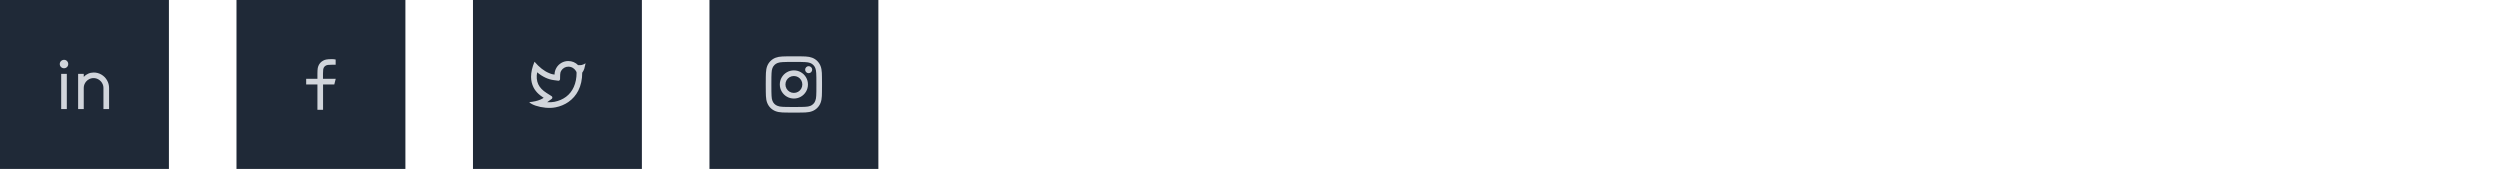 <svg width="592" height="40" viewBox="0 0 592 40" fill="none" xmlns="http://www.w3.org/2000/svg">
<rect width="40" height="40" fill="#1F2937"/>
<path d="M19.832 18.2C20.143 17.871 20.49 17.622 20.872 17.453C21.28 17.267 21.711 17.173 22.164 17.173C22.822 17.164 23.432 17.324 23.996 17.653C24.561 17.982 25.007 18.429 25.336 18.993C25.664 19.558 25.829 20.169 25.829 20.827V25.827H24.496V20.827C24.496 20.409 24.39 20.022 24.176 19.667C23.963 19.311 23.679 19.027 23.323 18.813C22.968 18.6 22.579 18.493 22.157 18.493C21.736 18.493 21.347 18.6 20.992 18.813C20.636 19.027 20.354 19.311 20.145 19.667C19.937 20.022 19.832 20.413 19.832 20.84V25.827H18.5V17.493H19.832V18.2ZM15.155 16.16C14.88 16.16 14.645 16.064 14.449 15.873C14.254 15.682 14.156 15.447 14.156 15.167C14.156 14.887 14.254 14.651 14.449 14.46C14.645 14.269 14.882 14.171 15.162 14.167C15.442 14.162 15.677 14.258 15.868 14.453C16.059 14.649 16.155 14.887 16.155 15.167C16.155 15.447 16.059 15.682 15.868 15.873C15.677 16.064 15.44 16.16 15.155 16.16ZM14.489 17.493H15.822V25.827H14.489V17.493Z" fill="#D1D5DB"/>
<rect width="40" height="40" transform="translate(56)" fill="#1F2937"/>
<path d="M76.499 18.667H79.497L79.163 20H76.499V26H75.166V20H72.501V18.667H75.166V17.413C75.166 16.853 75.193 16.418 75.246 16.107C75.299 15.849 75.388 15.6 75.512 15.36C75.752 14.924 76.09 14.591 76.525 14.36C76.756 14.227 77.005 14.138 77.271 14.093C77.582 14.031 78.017 14 78.577 14C78.924 14 79.226 14.031 79.483 14.093V15.333H78.577C78.151 15.333 77.842 15.347 77.651 15.373C77.46 15.4 77.293 15.453 77.151 15.533C76.947 15.64 76.792 15.791 76.685 15.987C76.614 16.129 76.563 16.296 76.532 16.487C76.501 16.678 76.485 16.987 76.485 17.413V18.667H76.499Z" fill="#D1D5DB"/>
<rect width="40" height="40" transform="translate(112)" fill="#1F2937"/>
<path d="M134.577 15.787C134.231 15.787 133.911 15.871 133.618 16.04C133.325 16.209 133.089 16.438 132.912 16.727C132.734 17.015 132.645 17.333 132.645 17.68L132.619 18.733C132.619 18.84 132.579 18.933 132.499 19.013C132.419 19.093 132.325 19.129 132.219 19.12L131.126 18.973C129.776 18.796 128.466 18.178 127.195 17.12C127 18.204 127.089 19.151 127.462 19.96C127.835 20.742 128.497 21.431 129.447 22.027L130.606 22.76C130.704 22.822 130.764 22.907 130.786 23.013C130.809 23.12 130.793 23.218 130.74 23.307C130.713 23.351 130.677 23.391 130.633 23.427L129.567 24.2C130.224 24.235 130.802 24.204 131.299 24.107C132.356 23.893 133.276 23.493 134.058 22.907C134.848 22.311 135.452 21.542 135.87 20.6C136.314 19.613 136.536 18.484 136.536 17.213C136.536 17.08 136.461 16.911 136.31 16.707C136.132 16.449 135.914 16.24 135.657 16.08C135.328 15.884 134.968 15.787 134.577 15.787ZM131.313 17.653C131.322 17.076 131.473 16.54 131.766 16.047C132.059 15.553 132.454 15.164 132.952 14.88C133.449 14.595 133.991 14.453 134.577 14.453C135.021 14.453 135.443 14.538 135.843 14.707C136.243 14.876 136.594 15.116 136.896 15.427H137.109C137.376 15.435 137.593 15.422 137.762 15.387C138.028 15.324 138.33 15.191 138.668 14.987C138.544 15.6 138.442 16.027 138.362 16.267C138.255 16.596 138.091 16.911 137.869 17.213C137.869 18.822 137.558 20.24 136.936 21.467C136.385 22.551 135.608 23.444 134.604 24.147C133.707 24.769 132.694 25.191 131.566 25.413C130.864 25.555 130.069 25.587 129.181 25.507C128.346 25.427 127.566 25.264 126.842 25.02C126.118 24.776 125.61 24.498 125.316 24.187C125.796 24.151 126.289 24.076 126.795 23.96C127.622 23.764 128.27 23.498 128.741 23.16L128.648 23.093C128.203 22.809 127.839 22.533 127.555 22.267C127.04 21.804 126.636 21.284 126.342 20.707C125.96 19.951 125.765 19.116 125.756 18.2C125.756 17.107 126.027 15.911 126.569 14.613C127.697 15.929 128.839 16.822 129.993 17.293C130.296 17.427 130.544 17.515 130.74 17.56C130.855 17.596 131.006 17.622 131.193 17.64L131.313 17.653Z" fill="#D1D5DB"/>
<rect width="40" height="40" transform="translate(168)" fill="#1F2937"/>
<path d="M187.992 18C187.628 18 187.293 18.089 186.986 18.267C186.68 18.445 186.438 18.687 186.26 18.993C186.082 19.3 185.993 19.636 185.993 20C185.993 20.364 186.082 20.7 186.26 21.007C186.438 21.313 186.68 21.556 186.986 21.733C187.293 21.911 187.628 22 187.992 22C188.356 22 188.692 21.911 188.998 21.733C189.305 21.556 189.547 21.313 189.724 21.007C189.902 20.7 189.991 20.364 189.991 20C189.991 19.636 189.902 19.3 189.724 18.993C189.547 18.687 189.305 18.445 188.998 18.267C188.692 18.089 188.356 18 187.992 18ZM187.992 16.667C188.596 16.667 189.154 16.816 189.664 17.113C190.175 17.411 190.579 17.816 190.877 18.327C191.175 18.838 191.323 19.396 191.323 20C191.323 20.605 191.175 21.162 190.877 21.673C190.579 22.184 190.175 22.589 189.664 22.887C189.154 23.184 188.596 23.333 187.992 23.333C187.388 23.333 186.831 23.184 186.32 22.887C185.809 22.589 185.405 22.184 185.107 21.673C184.81 21.162 184.661 20.605 184.661 20C184.661 19.396 184.81 18.838 185.107 18.327C185.405 17.816 185.809 17.411 186.32 17.113C186.831 16.816 187.388 16.667 187.992 16.667ZM192.323 16.493C192.323 16.724 192.241 16.922 192.076 17.087C191.912 17.251 191.717 17.333 191.49 17.333C191.263 17.333 191.068 17.251 190.904 17.087C190.739 16.922 190.657 16.727 190.657 16.5C190.657 16.273 190.739 16.078 190.904 15.913C191.068 15.749 191.263 15.667 191.49 15.667C191.717 15.667 191.912 15.749 192.076 15.913C192.241 16.078 192.323 16.271 192.323 16.493ZM187.992 14.667C187.175 14.667 186.62 14.669 186.327 14.673C186.033 14.678 185.696 14.689 185.314 14.707C184.834 14.725 184.434 14.796 184.115 14.92C183.839 15.027 183.597 15.184 183.388 15.393C183.18 15.602 183.022 15.845 182.915 16.12C182.791 16.44 182.72 16.84 182.702 17.32C182.684 17.684 182.673 18.011 182.669 18.3C182.664 18.589 182.662 19.156 182.662 20C182.662 20.818 182.664 21.373 182.669 21.667C182.673 21.96 182.684 22.298 182.702 22.68C182.72 23.16 182.791 23.56 182.915 23.88C183.022 24.156 183.18 24.398 183.388 24.607C183.597 24.816 183.839 24.969 184.115 25.067C184.434 25.2 184.834 25.276 185.314 25.293C185.678 25.311 186.005 25.322 186.293 25.327C186.582 25.331 187.148 25.333 187.992 25.333C188.809 25.333 189.365 25.331 189.658 25.327C189.951 25.322 190.289 25.311 190.671 25.293C191.15 25.276 191.55 25.204 191.87 25.08C192.145 24.973 192.387 24.816 192.596 24.607C192.805 24.398 192.958 24.156 193.056 23.88C193.189 23.56 193.264 23.16 193.282 22.68C193.3 22.316 193.311 21.989 193.316 21.7C193.32 21.411 193.322 20.845 193.322 20C193.322 19.182 193.32 18.627 193.316 18.333C193.311 18.04 193.3 17.702 193.282 17.32C193.264 16.84 193.193 16.44 193.069 16.12C192.962 15.845 192.805 15.602 192.596 15.393C192.387 15.184 192.145 15.027 191.87 14.92C191.55 14.796 191.15 14.725 190.671 14.707C190.306 14.689 189.98 14.678 189.691 14.673C189.402 14.669 188.836 14.667 187.992 14.667ZM187.992 13.333C188.863 13.333 189.458 13.338 189.778 13.347C190.044 13.347 190.364 13.356 190.737 13.373C191.359 13.4 191.896 13.502 192.349 13.68C192.803 13.858 193.198 14.116 193.535 14.453C193.873 14.791 194.131 15.187 194.308 15.64C194.486 16.093 194.588 16.631 194.615 17.253C194.633 17.636 194.641 17.956 194.641 18.213C194.65 18.551 194.655 19.151 194.655 20.013C194.655 20.876 194.65 21.467 194.641 21.787C194.641 22.053 194.633 22.373 194.615 22.747C194.588 23.369 194.486 23.907 194.308 24.36C194.131 24.813 193.873 25.209 193.535 25.547C193.198 25.884 192.803 26.142 192.349 26.32C191.896 26.498 191.359 26.6 190.737 26.627C190.355 26.645 190.035 26.653 189.778 26.653C189.44 26.662 188.841 26.667 187.979 26.667C187.117 26.667 186.526 26.662 186.207 26.653C185.94 26.653 185.62 26.645 185.247 26.627C184.625 26.6 184.088 26.498 183.635 26.32C183.182 26.142 182.787 25.884 182.449 25.547C182.111 25.209 181.854 24.813 181.676 24.36C181.498 23.907 181.396 23.369 181.37 22.747C181.352 22.364 181.343 22.044 181.343 21.787C181.334 21.449 181.33 20.849 181.33 19.987C181.33 19.125 181.334 18.533 181.343 18.213C181.343 17.947 181.352 17.627 181.37 17.253C181.396 16.631 181.498 16.093 181.676 15.64C181.854 15.187 182.111 14.791 182.449 14.453C182.787 14.116 183.182 13.858 183.635 13.68C184.088 13.502 184.625 13.4 185.247 13.373C185.629 13.356 185.949 13.347 186.207 13.347C186.544 13.338 187.139 13.333 187.992 13.333Z" fill="#D1D5DB"/>
</svg>
